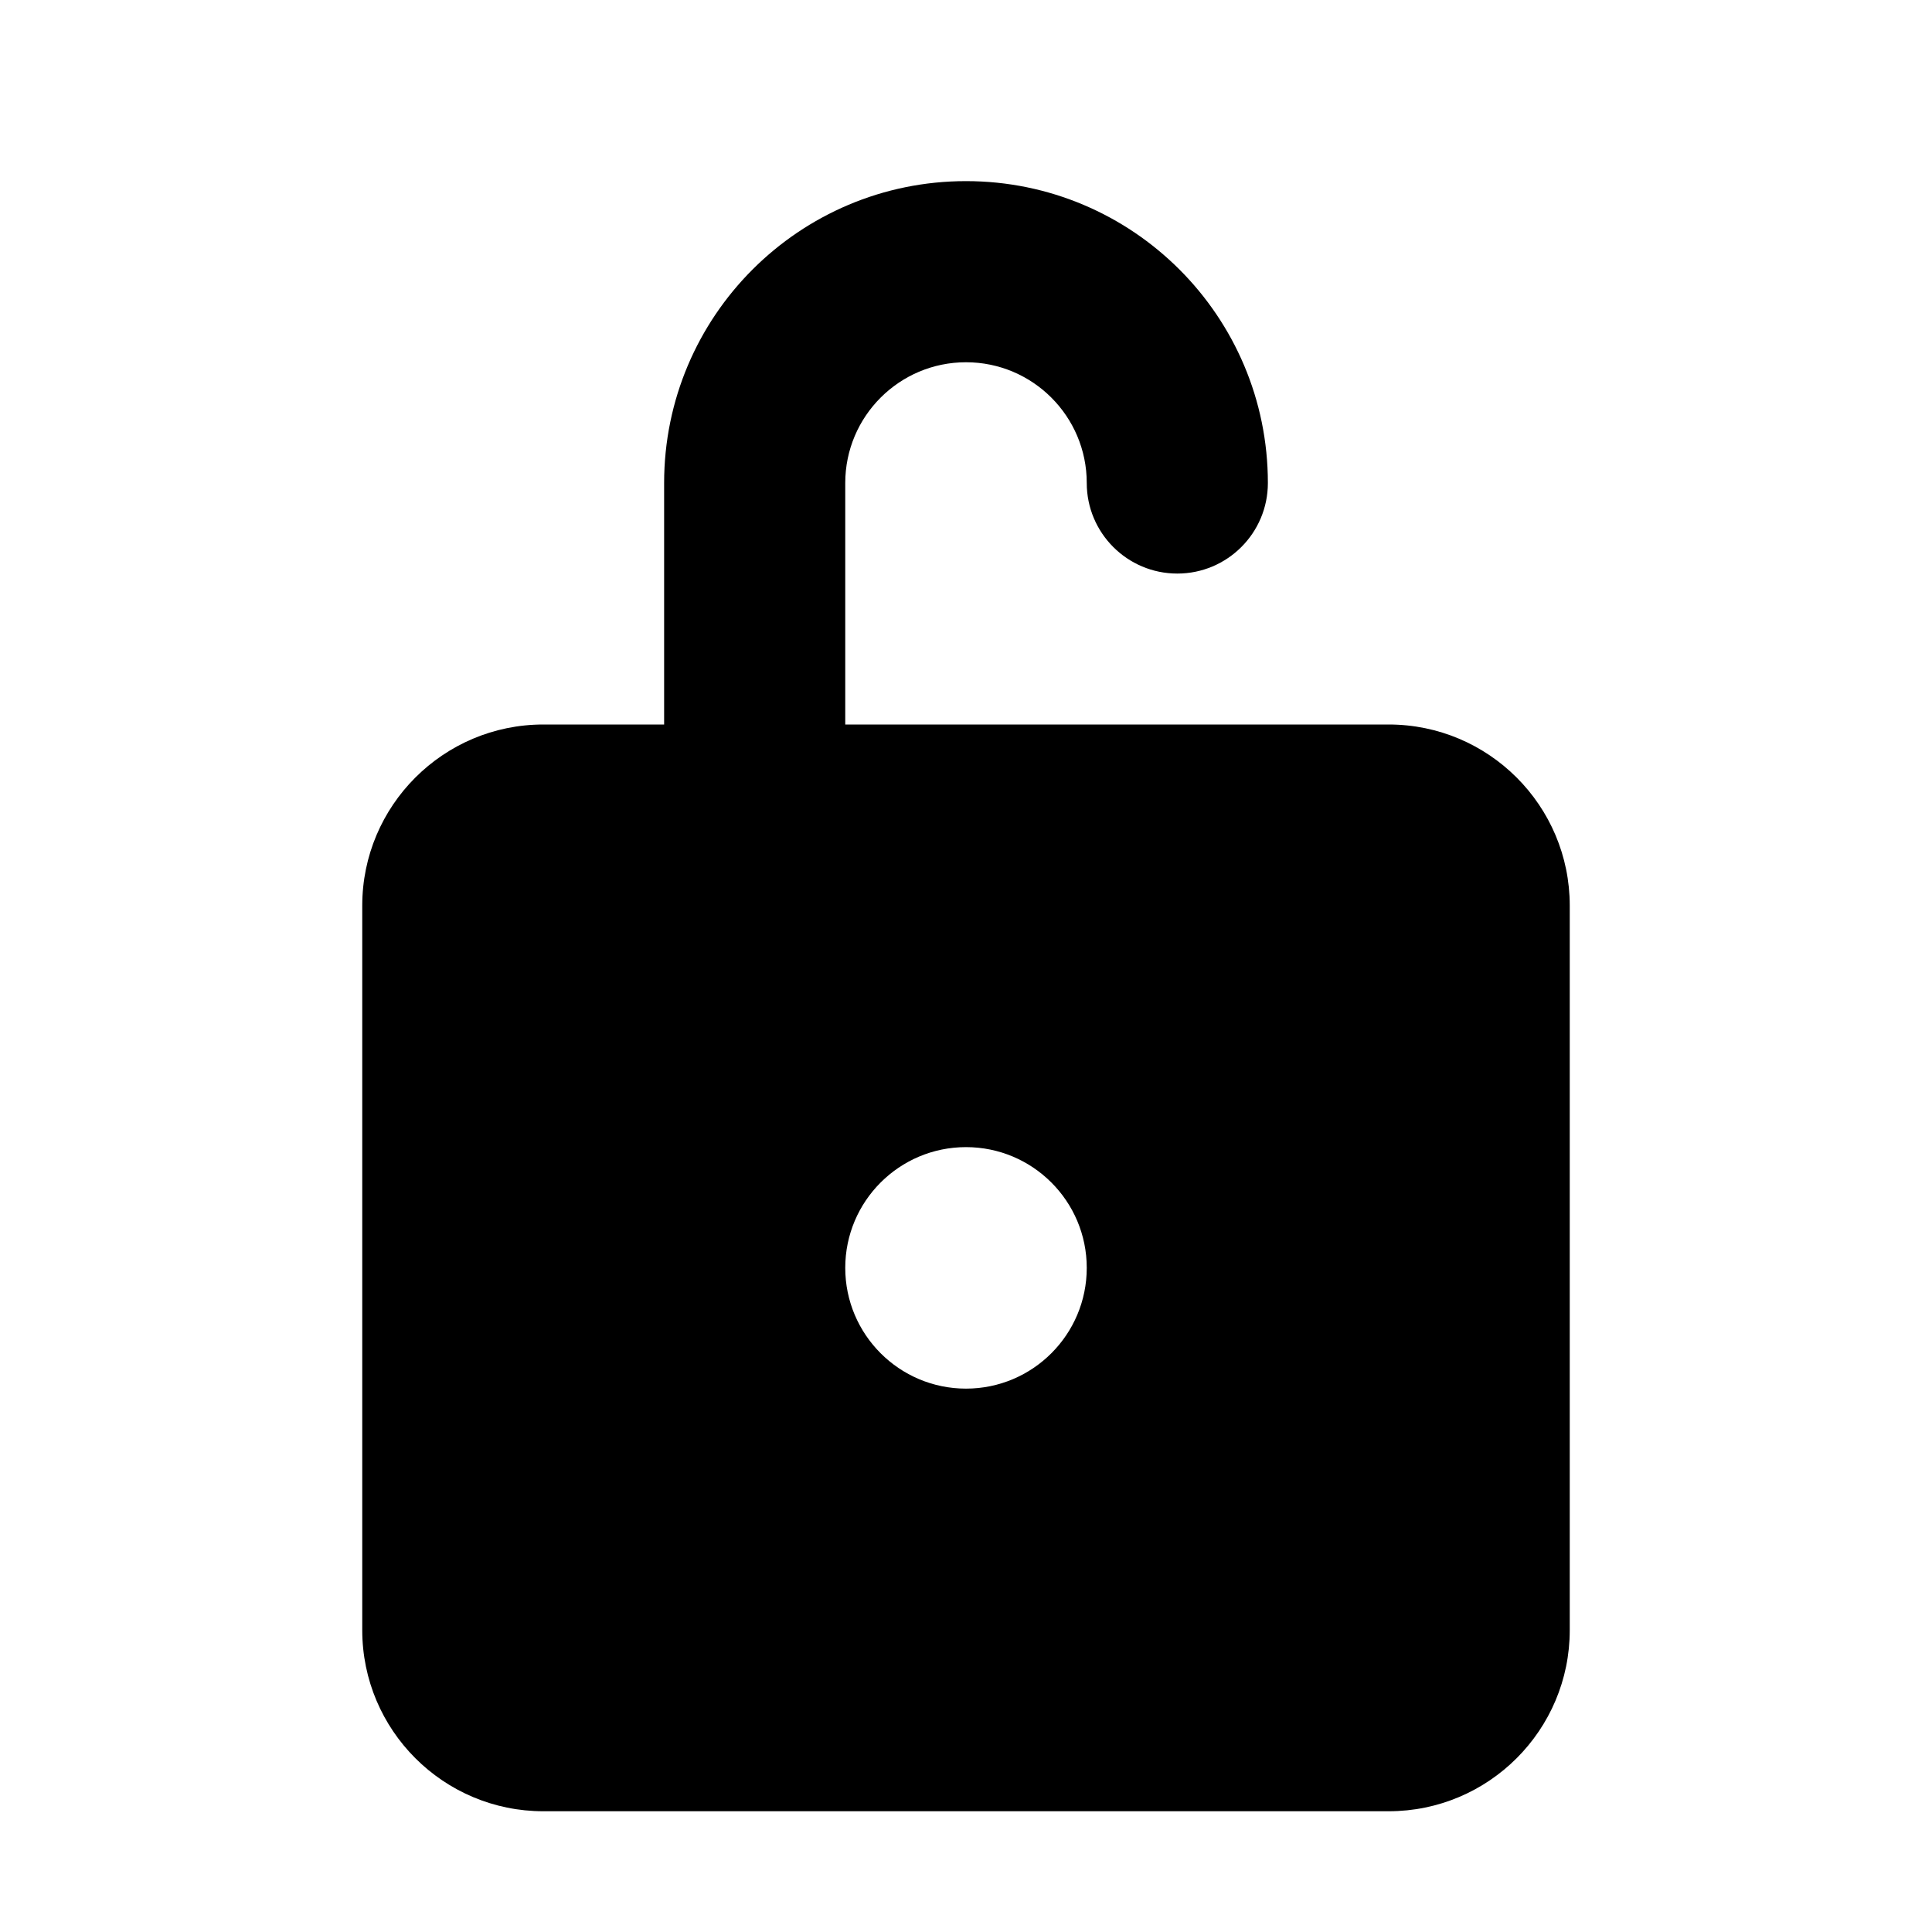<svg xmlns="http://www.w3.org/2000/svg" viewBox="0 0 16 16" fill="none"><path d="M7 4C7 3.448 7.448 3 8 3C8.552 3 9 3.448 9 4C9 4.414 9.336 4.75 9.75 4.75C10.164 4.75 10.5 4.414 10.5 4C10.5 2.619 9.381 1.5 8 1.5C6.619 1.5 5.5 2.619 5.5 4V6H4.5C3.672 6 3 6.672 3 7.5V13.5C3 14.328 3.672 15 4.5 15H11.5C12.328 15 13 14.328 13 13.5V7.5C13 6.672 12.328 6 11.5 6H7V4ZM9 10.5C9 11.052 8.552 11.5 8 11.5C7.448 11.5 7 11.052 7 10.5C7 9.948 7.448 9.5 8 9.5C8.552 9.5 9 9.948 9 10.5Z" fill="currentColor"/></svg>